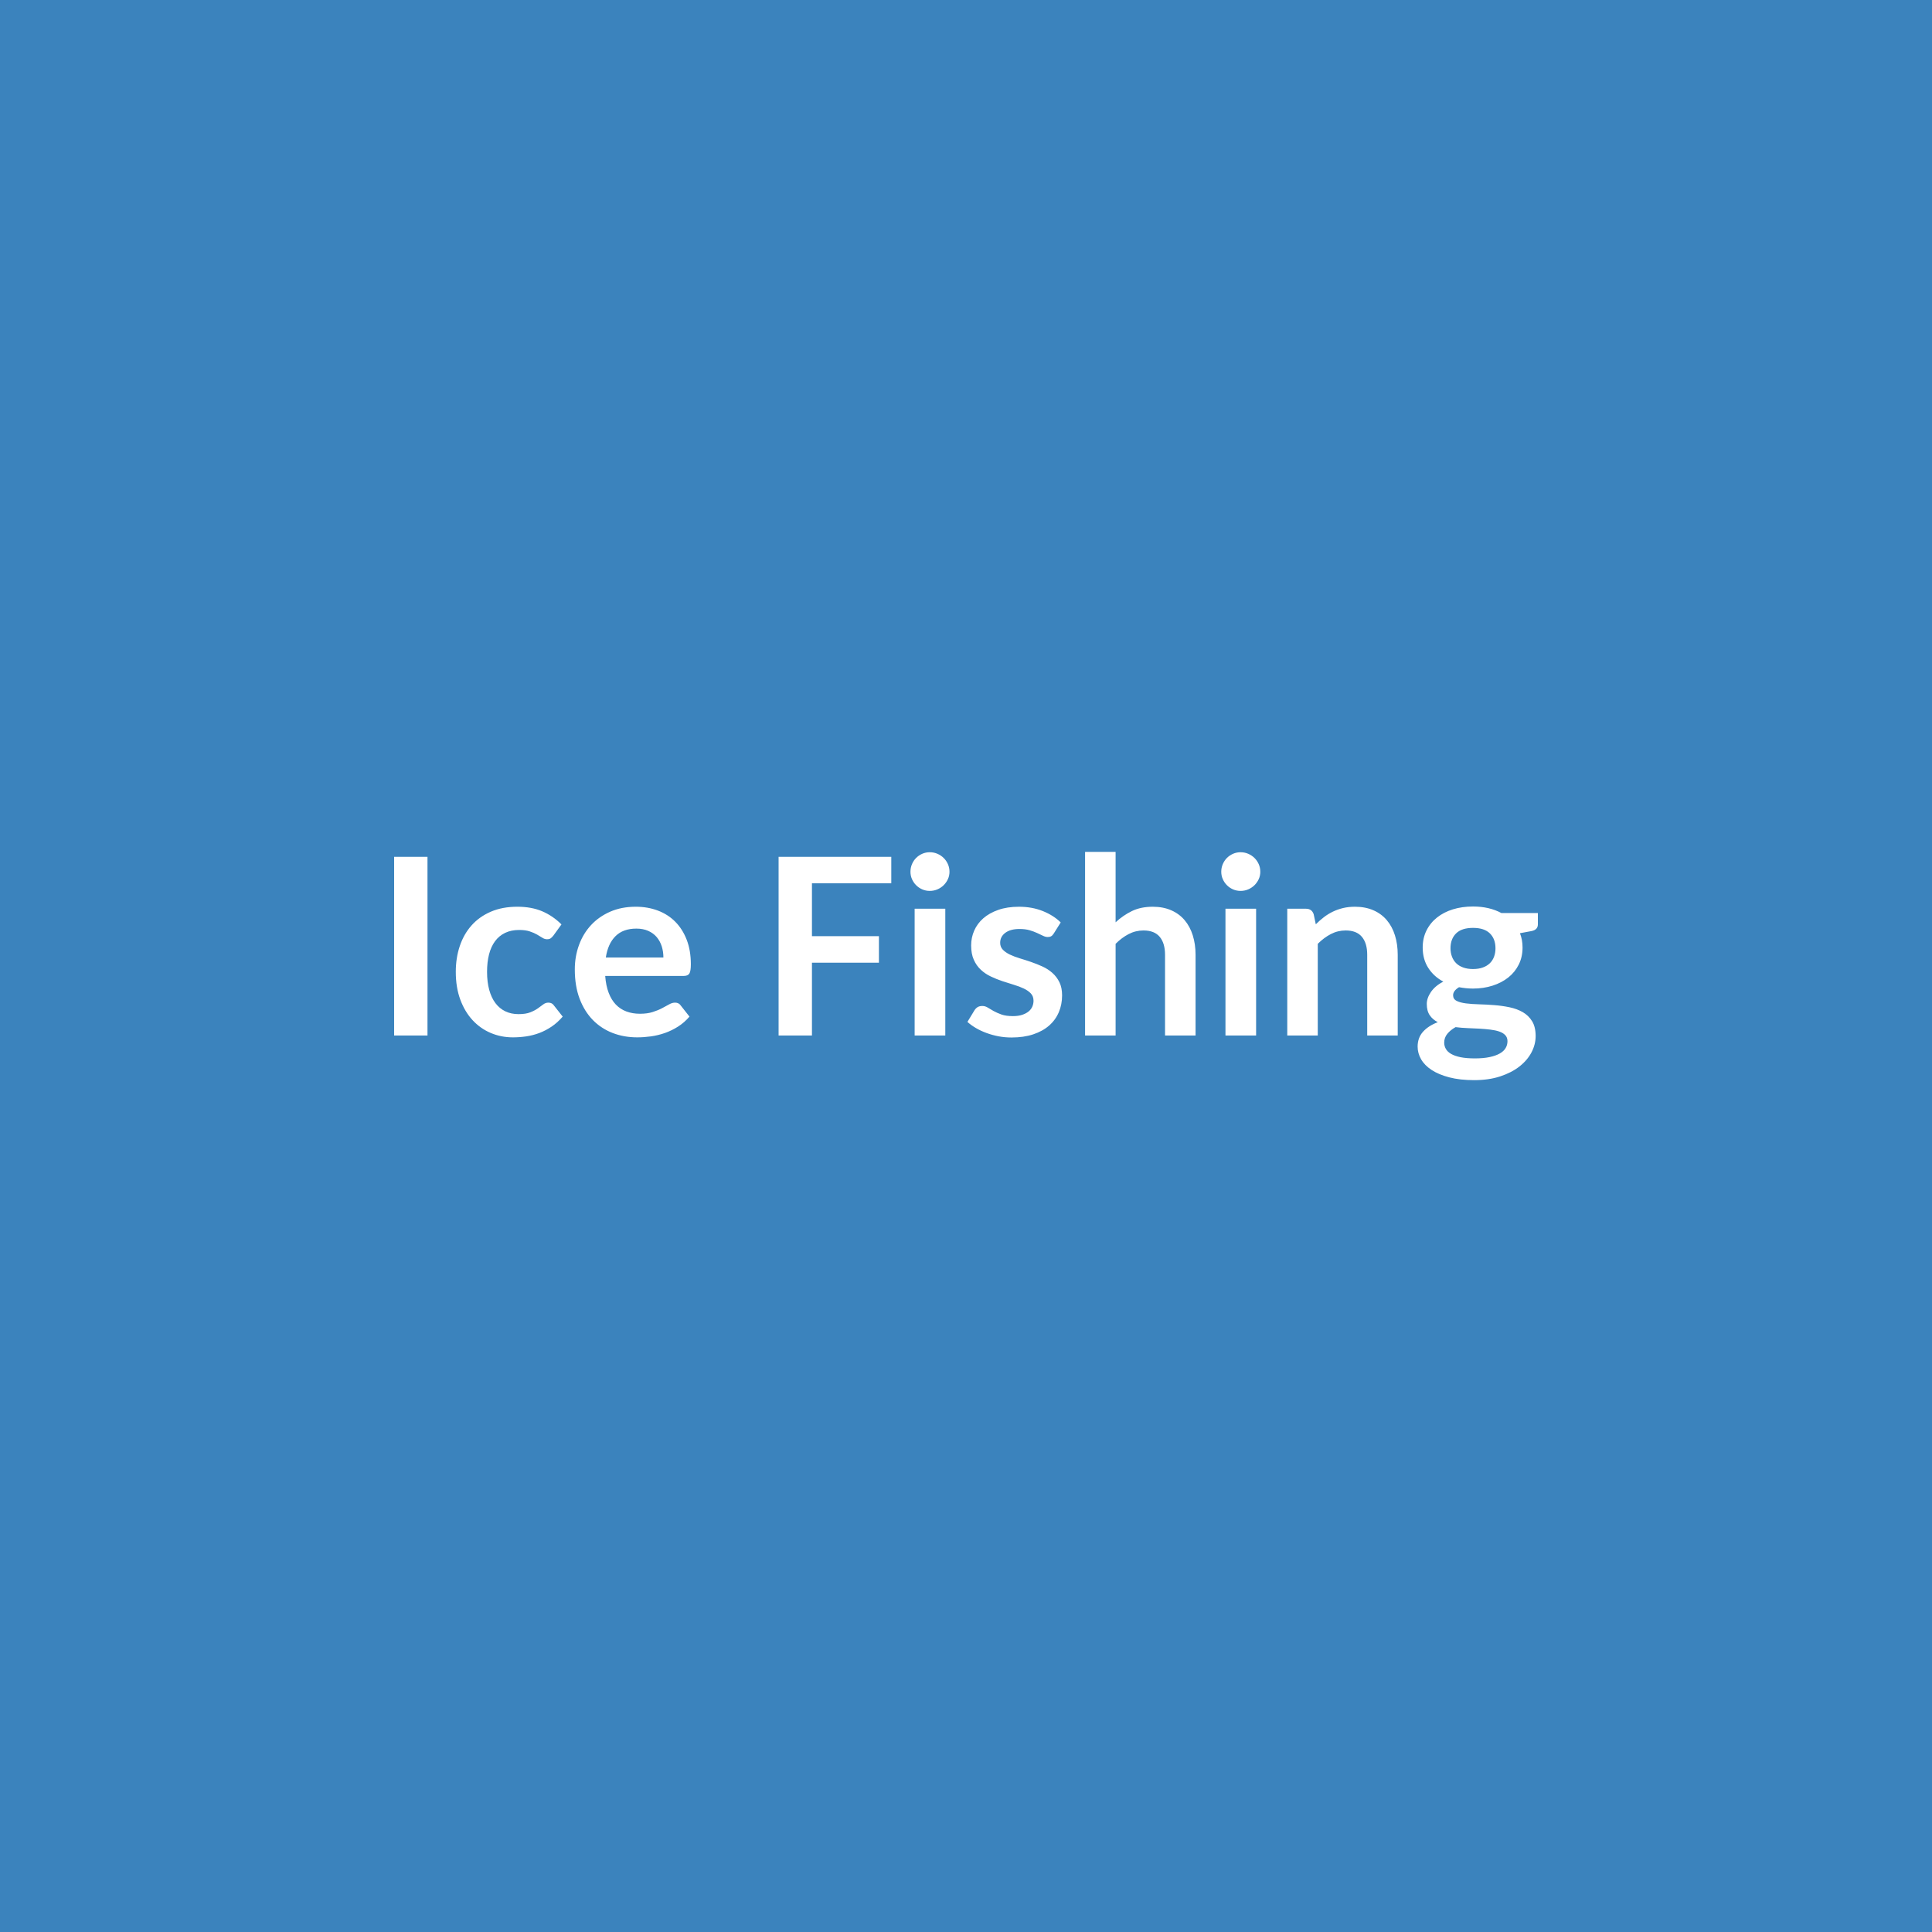 <svg xmlns="http://www.w3.org/2000/svg" width="1024" height="1024" viewBox="0 0 1024 1024"><rect width="100%" height="100%" fill="#3B83BD"/><path fill="#FFFFFF" d="M226.58 454.13v94.71H208.9v-94.71zm71.01 35.83-4.26 5.89q-.72.92-1.41 1.44-.69.53-2 .53-1.24 0-2.42-.76-1.18-.75-2.82-1.7t-3.9-1.7q-2.26-.76-5.6-.76-4.25 0-7.46 1.54t-5.34 4.42q-2.13 2.89-3.18 6.98t-1.05 9.27q0 5.37 1.15 9.56t3.31 7.04 5.24 4.32q3.08 1.48 6.94 1.48 3.87 0 6.26-.95t4.02-2.1q1.64-1.14 2.85-2.09 1.22-.95 2.72-.95 1.97 0 2.95 1.5l4.65 5.9q-2.69 3.14-5.83 5.27t-6.52 3.41q-3.37 1.27-6.94 1.8-3.57.52-7.11.52-6.22 0-11.72-2.32-5.5-2.33-9.63-6.78-4.13-4.46-6.52-10.91t-2.39-14.7q0-7.4 2.13-13.72 2.13-6.33 6.26-10.94 4.12-4.62 10.21-7.24 6.1-2.62 14.02-2.62 7.53 0 13.2 2.42 5.67 2.43 10.19 6.95m23.51 17.55h30.52q0-3.14-.88-5.93-.89-2.78-2.65-4.88-1.77-2.09-4.49-3.31-2.72-1.21-6.32-1.21-7.01 0-11.04 4-4.03 3.99-5.14 11.33m41.26 9.76h-41.59q.39 5.17 1.84 8.94 1.44 3.77 3.79 6.22 2.36 2.46 5.61 3.67 3.24 1.21 7.17 1.21t6.78-.92q2.85-.91 4.97-2.03 2.13-1.11 3.74-2.03 1.6-.91 3.11-.91 2.03 0 3.01 1.5l4.65 5.9q-2.68 3.14-6.02 5.27t-6.98 3.41q-3.63 1.27-7.4 1.8-3.77.52-7.3.52-7.01 0-13.04-2.32-6.02-2.33-10.48-6.88-4.45-4.55-7.01-11.27-2.55-6.71-2.55-15.55 0-6.88 2.23-12.94 2.22-6.06 6.38-10.54 4.16-4.49 10.15-7.11 6-2.62 13.53-2.62 6.35 0 11.72 2.03 5.38 2.03 9.24 5.93 3.86 3.89 6.06 9.56 2.19 5.67 2.19 12.94 0 3.66-.78 4.94-.79 1.28-3.02 1.28m110.04-49.13h-42.05v28.04h35.5v14.08h-35.5v38.58h-17.68v-94.71h59.73zm12.38 13.5h16.25v67.2h-16.25zm18.47-19.59q0 2.1-.85 3.93-.85 1.84-2.26 3.21-1.4 1.38-3.3 2.2-1.9.81-4.07.81-2.09 0-3.96-.81-1.86-.82-3.24-2.2-1.38-1.37-2.19-3.21-.82-1.83-.82-3.93 0-2.16.82-4.06.81-1.9 2.19-3.27 1.38-1.38 3.24-2.2 1.87-.82 3.96-.82 2.17 0 4.07.82t3.3 2.2q1.41 1.37 2.26 3.27t.85 4.06m58.95 26.86-3.66 5.83q-.66 1.05-1.38 1.47-.72.43-1.83.43-1.18 0-2.52-.66-1.35-.65-3.12-1.47-1.76-.82-4.02-1.48-2.26-.65-5.34-.65-4.78 0-7.5 2.03t-2.72 5.3q0 2.17 1.41 3.64t3.73 2.59q2.33 1.11 5.27 2 2.95.88 6 1.93 3.04 1.05 5.99 2.39t5.27 3.4q2.33 2.07 3.74 4.95t1.41 6.94q0 4.85-1.74 8.94-1.74 4.1-5.14 7.08-3.41 2.98-8.42 4.65t-11.56 1.67q-3.47 0-6.78-.62-3.31-.63-6.35-1.74-3.05-1.11-5.64-2.62-2.58-1.51-4.55-3.28l3.74-6.15q.72-1.12 1.7-1.71.98-.58 2.49-.58 1.5 0 2.85.85 1.34.85 3.11 1.83t4.16 1.84q2.39.85 6.06.85 2.88 0 4.94-.69t3.41-1.8q1.34-1.12 1.96-2.59t.62-3.05q0-2.35-1.4-3.86-1.41-1.51-3.74-2.62-2.32-1.11-5.3-2-2.98-.88-6.09-1.93-3.12-1.05-6.1-2.46-2.98-1.4-5.3-3.57-2.33-2.16-3.73-5.3-1.41-3.15-1.41-7.6 0-4.13 1.63-7.86 1.64-3.73 4.82-6.52 3.18-2.78 7.92-4.45 4.75-1.67 10.98-1.67 6.94 0 12.64 2.29t9.49 6.03m29.09-37.4v37.33q3.93-3.67 8.64-5.96 4.72-2.29 11.07-2.29 5.5 0 9.76 1.87 4.26 1.86 7.11 5.24 2.85 3.37 4.32 8.05 1.48 4.69 1.48 10.32v42.77h-16.18v-42.77q0-6.16-2.82-9.53-2.82-3.38-8.58-3.38-4.19 0-7.86 1.9t-6.94 5.18v48.6h-16.18v-97.33zm58.23 30.13h16.24v67.2h-16.24zm18.47-19.59q0 2.1-.85 3.93-.86 1.84-2.26 3.21-1.41 1.38-3.31 2.2-1.9.81-4.06.81-2.1 0-3.97-.81-1.86-.82-3.24-2.2-1.37-1.37-2.19-3.21-.82-1.83-.82-3.93 0-2.16.82-4.06t2.19-3.27q1.38-1.38 3.24-2.2 1.87-.82 3.97-.82 2.16 0 4.06.82t3.31 2.2q1.4 1.37 2.26 3.27.85 1.9.85 4.06m28.29 22.53 1.12 5.31q2.03-2.03 4.29-3.77 2.26-1.73 4.78-2.94 2.52-1.22 5.4-1.9 2.88-.69 6.29-.69 5.5 0 9.76 1.87 4.26 1.86 7.11 5.24 2.85 3.37 4.32 8.05 1.47 4.69 1.47 10.32v42.77h-16.17v-42.77q0-6.16-2.82-9.53-2.82-3.38-8.58-3.38-4.19 0-7.86 1.9t-6.95 5.18v48.6h-16.17v-67.2h9.89q3.14 0 4.12 2.94m84.43 29.02q3.02 0 5.24-.82 2.23-.82 3.7-2.26 1.48-1.44 2.23-3.47t.75-4.45q0-4.98-2.98-7.9-2.98-2.91-8.94-2.91t-8.94 2.91q-2.98 2.92-2.98 7.9 0 2.35.76 4.39.75 2.03 2.22 3.5 1.48 1.47 3.74 2.29t5.2.82m18.28 38.25q0-1.96-1.18-3.21-1.18-1.24-3.21-1.93t-4.75-1.01q-2.72-.33-5.76-.5-3.05-.16-6.29-.29t-6.32-.52q-2.69 1.5-4.36 3.53t-1.67 4.72q0 1.77.89 3.31.88 1.54 2.81 2.65t5.01 1.74q3.08.62 7.54.62 4.52 0 7.79-.69 3.28-.69 5.4-1.9 2.13-1.21 3.12-2.88.98-1.67.98-3.64m-3.21-67.92h19.32v6.03q0 2.88-3.47 3.53l-6.03 1.12q1.38 3.47 1.38 7.59 0 4.98-2 9.01t-5.53 6.84q-3.54 2.82-8.36 4.36-4.81 1.54-10.38 1.54-1.96 0-3.8-.2-1.83-.19-3.6-.52-3.14 1.9-3.14 4.26 0 2.03 1.86 2.98 1.87.95 4.95 1.34t7.01.49 8.05.43q4.13.32 8.06 1.14t7.01 2.59 4.94 4.81q1.87 3.05 1.87 7.83 0 4.46-2.19 8.65-2.2 4.19-6.36 7.47-4.16 3.27-10.21 5.27-6.06 2-13.79 2-7.6 0-13.23-1.48-5.64-1.47-9.37-3.93-3.73-2.45-5.57-5.66-1.83-3.21-1.83-6.68 0-4.72 2.85-7.9 2.85-3.17 7.83-5.07-2.69-1.38-4.26-3.67t-1.57-6.03q0-1.5.55-3.11.56-1.6 1.64-3.18 1.08-1.57 2.72-2.98 1.64-1.4 3.86-2.52-5.11-2.75-8.02-7.33-2.92-4.59-2.92-10.75 0-4.97 2-9t5.57-6.88 8.45-4.36q4.88-1.5 10.64-1.5 4.33 0 8.13.88 3.79.89 6.94 2.59"/></svg>